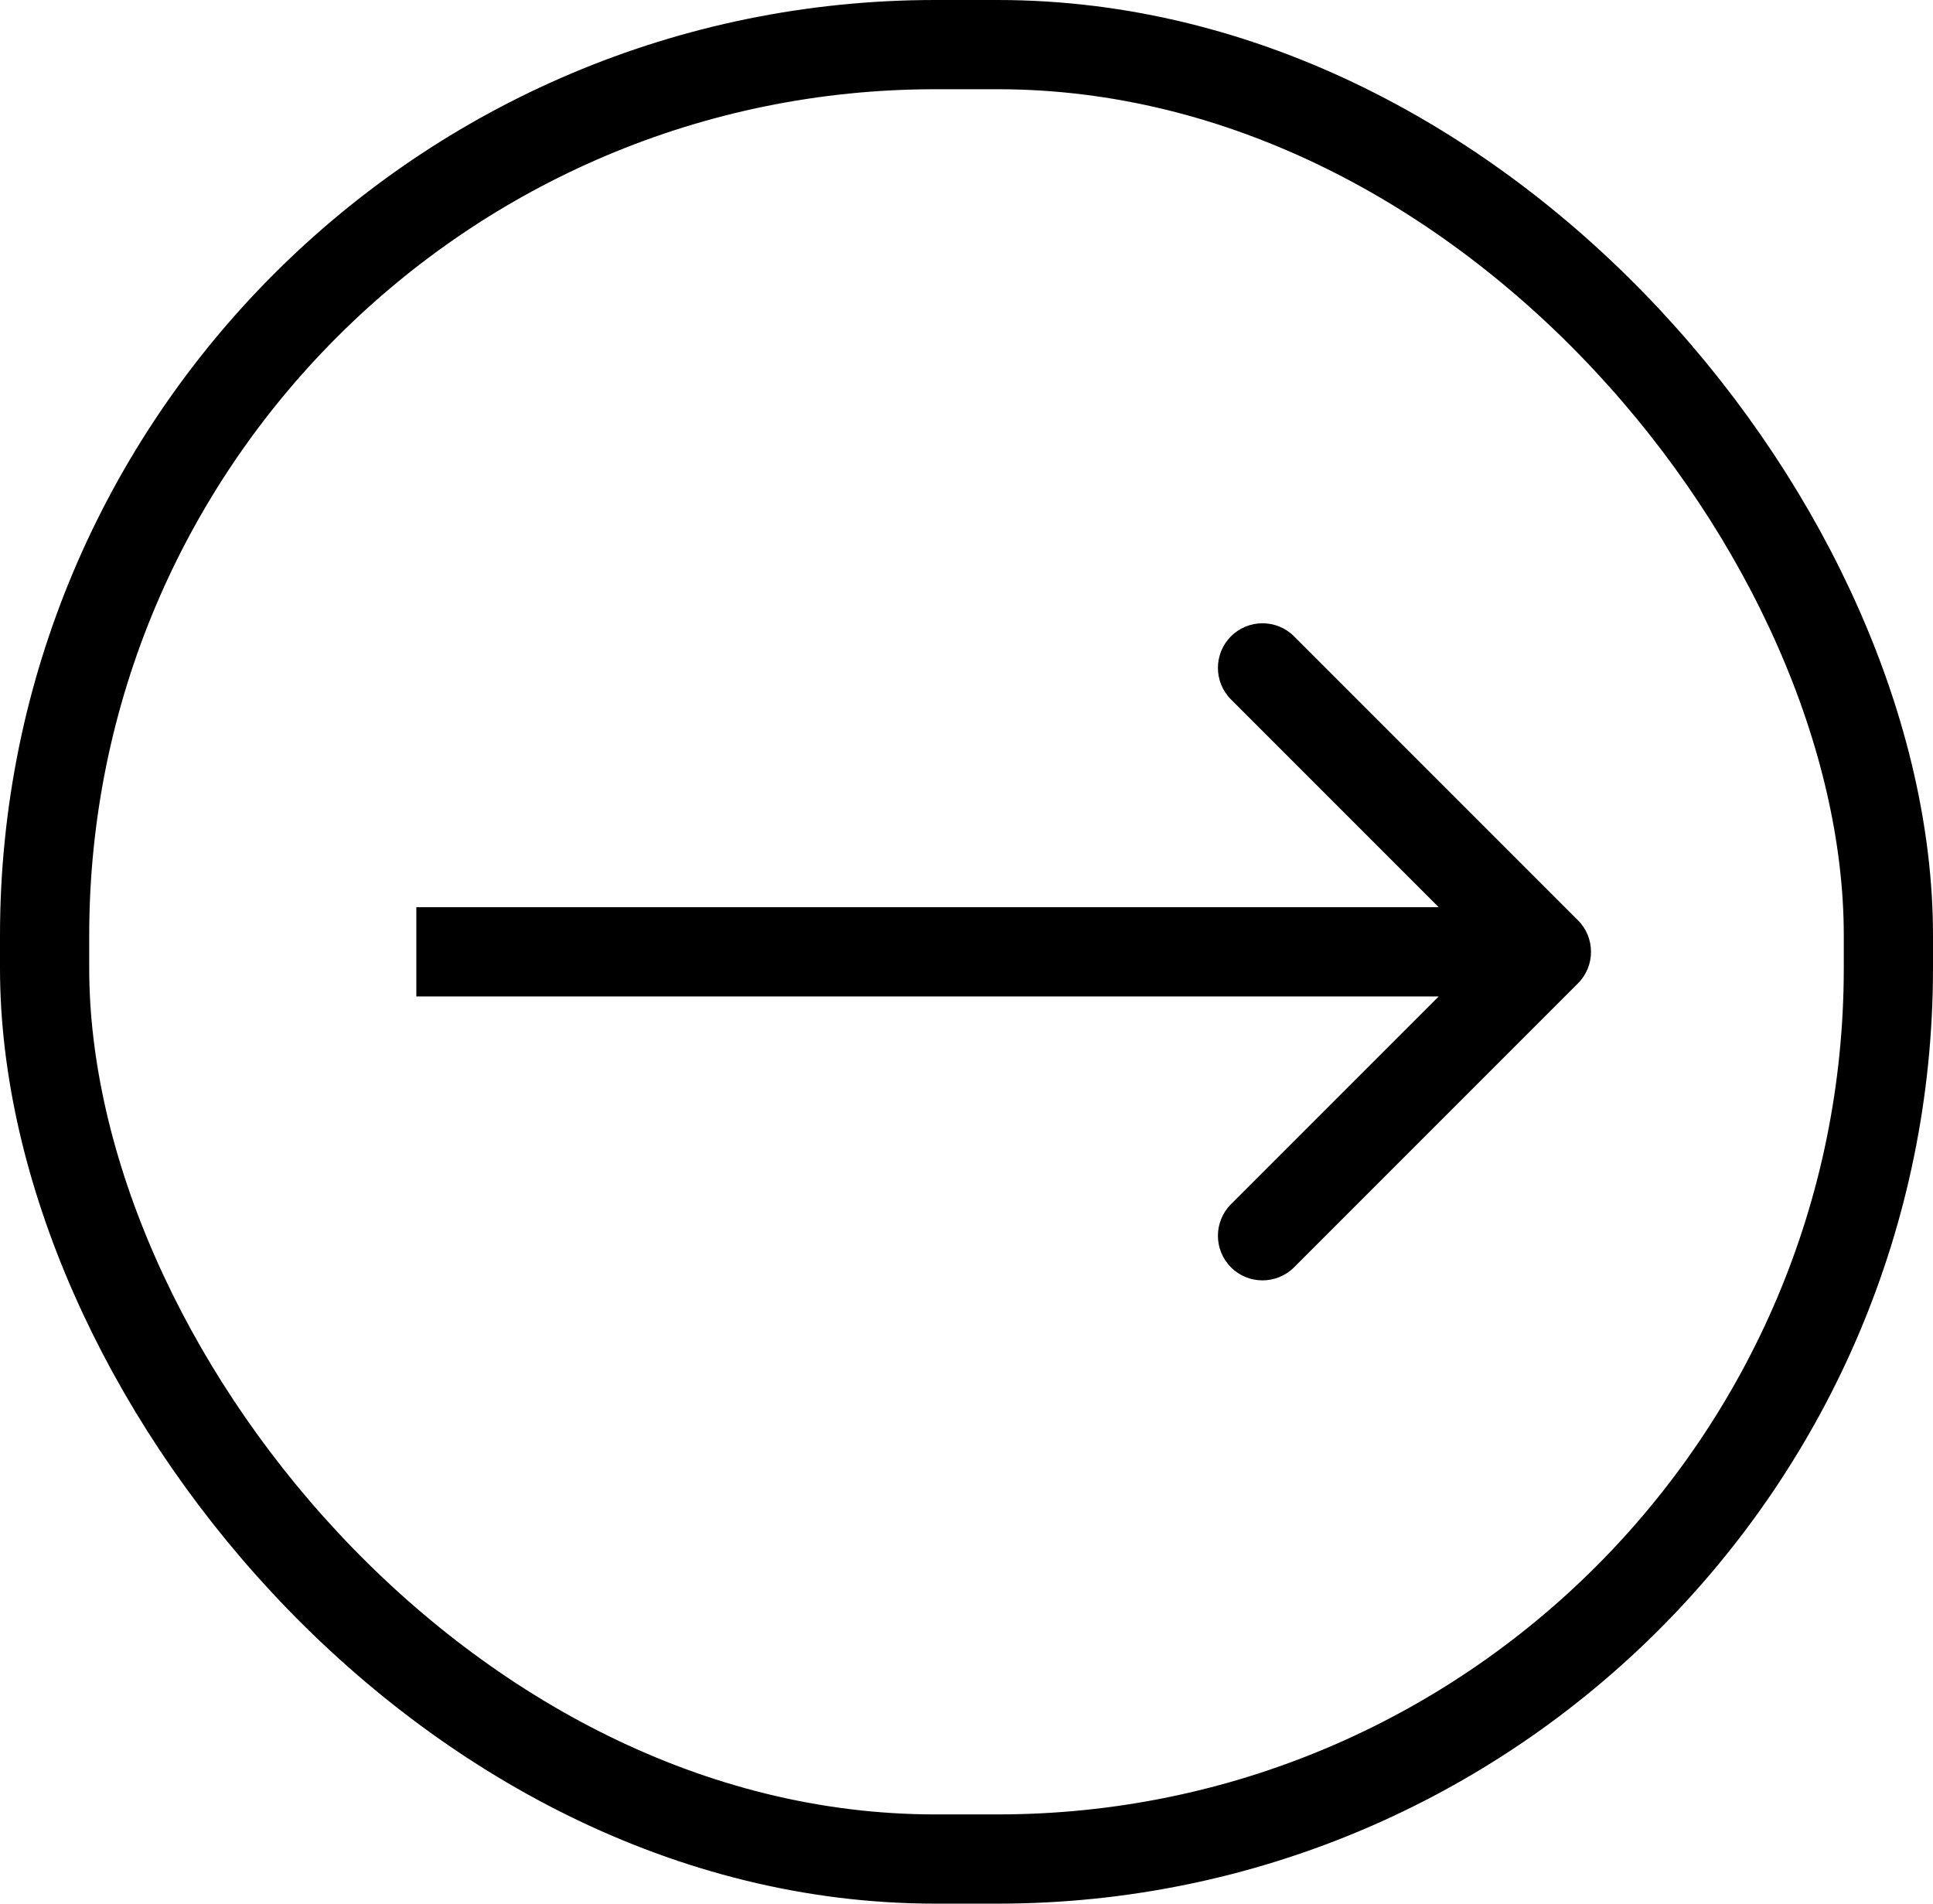 <?xml version="1.0" encoding="UTF-8"?> <svg xmlns="http://www.w3.org/2000/svg" width="65" height="64" viewBox="0 0 65 64" fill="none"> <rect x="1.5" y="1.5" width="62" height="61" rx="29.951" stroke="black" stroke-width="3"></rect> <path d="M53.061 33.061C53.646 32.475 53.646 31.525 53.061 30.939L43.515 21.393C42.929 20.808 41.979 20.808 41.393 21.393C40.808 21.979 40.808 22.929 41.393 23.515L49.879 32L41.393 40.485C40.808 41.071 40.808 42.021 41.393 42.607C41.979 43.192 42.929 43.192 43.515 42.607L53.061 33.061ZM14 33.5H52V30.5H14V33.5Z" fill="black"></path> </svg> 